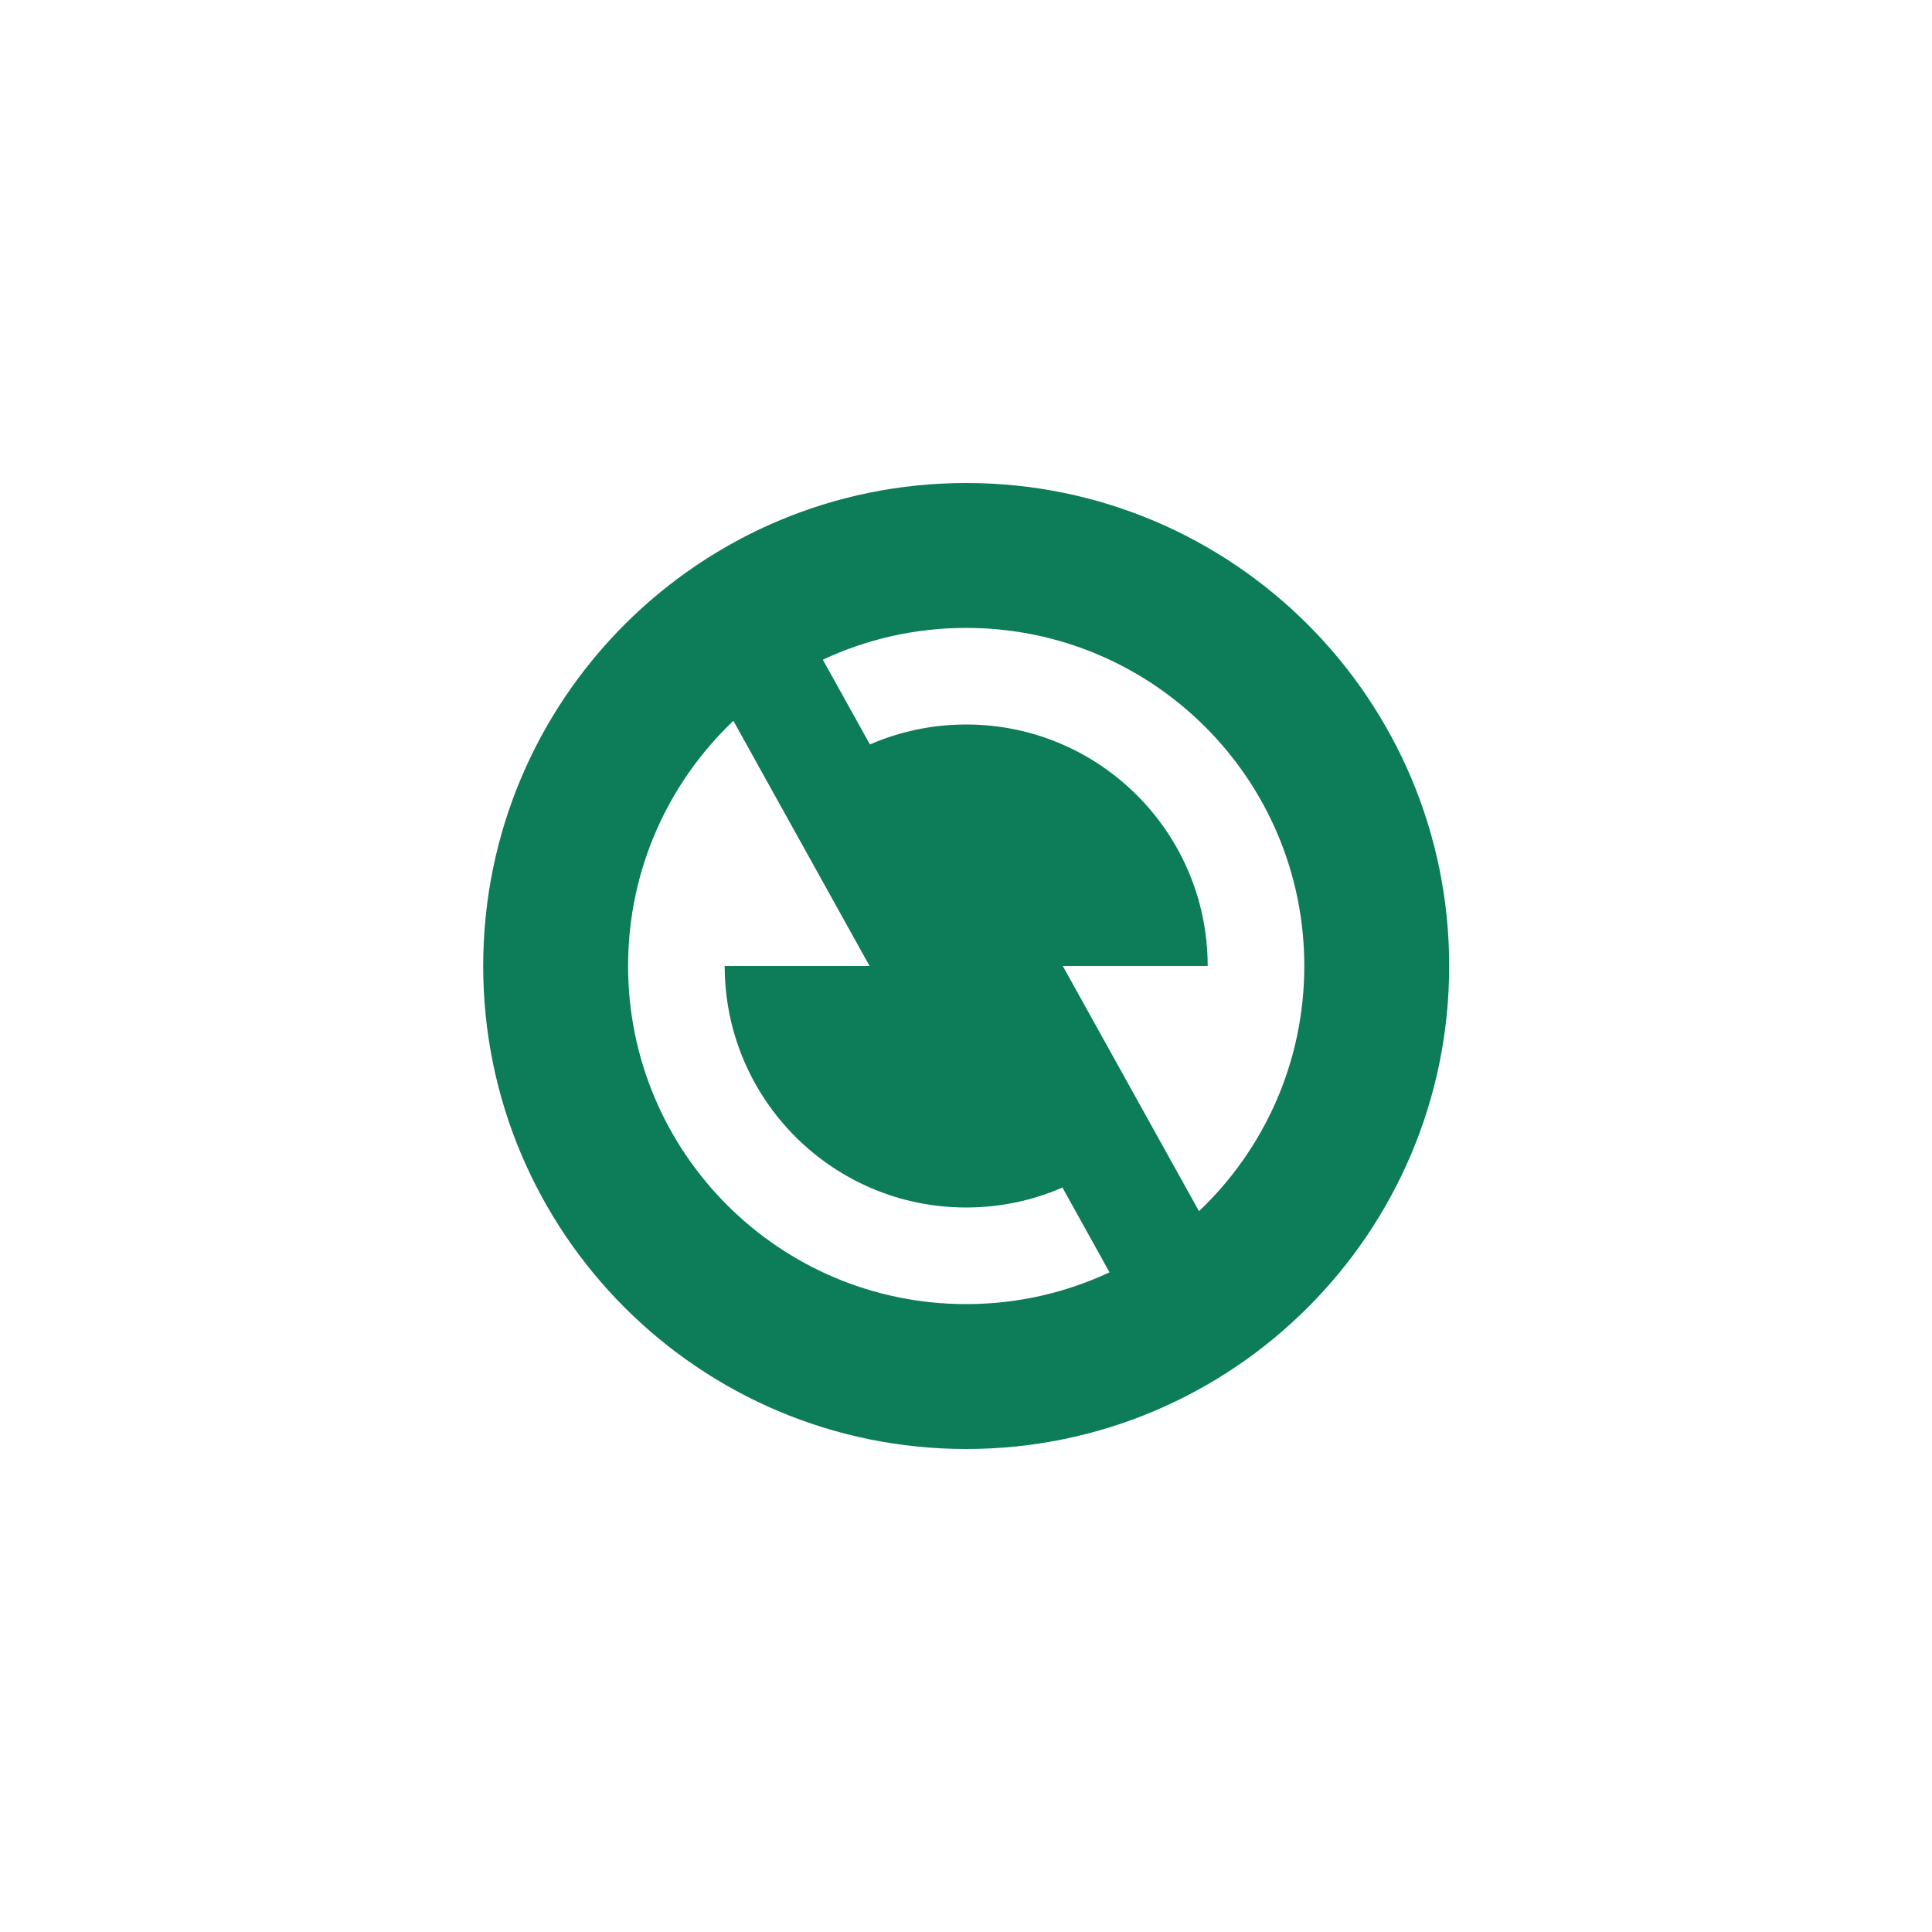 <svg width="40" height="40" viewBox="0 0 40 40" fill="none" xmlns="http://www.w3.org/2000/svg">
<path d="M20.004 30C14.481 30 10.004 25.523 10.004 20C10.004 14.477 14.481 10 20.004 10C25.527 10 30.004 14.477 30.004 20C30.004 25.523 25.527 30 20.004 30ZM24.824 25.076C26.167 23.801 27.004 21.998 27.004 20C27.004 16.134 23.87 13 20.004 13C18.943 13 17.937 13.236 17.036 13.658L18.011 15.413C18.622 15.147 19.296 15 20.004 15C22.765 15 25.004 17.239 25.004 20H22.004L24.824 25.076ZM22.971 26.342L21.997 24.587C21.386 24.853 20.712 25 20.004 25C17.242 25 15.004 22.761 15.004 20H18.004L15.184 14.924C13.841 16.199 13.004 18.002 13.004 20C13.004 23.866 16.138 27 20.004 27C21.065 27 22.07 26.764 22.971 26.342Z" fill="#0C7C59"/>
</svg>
